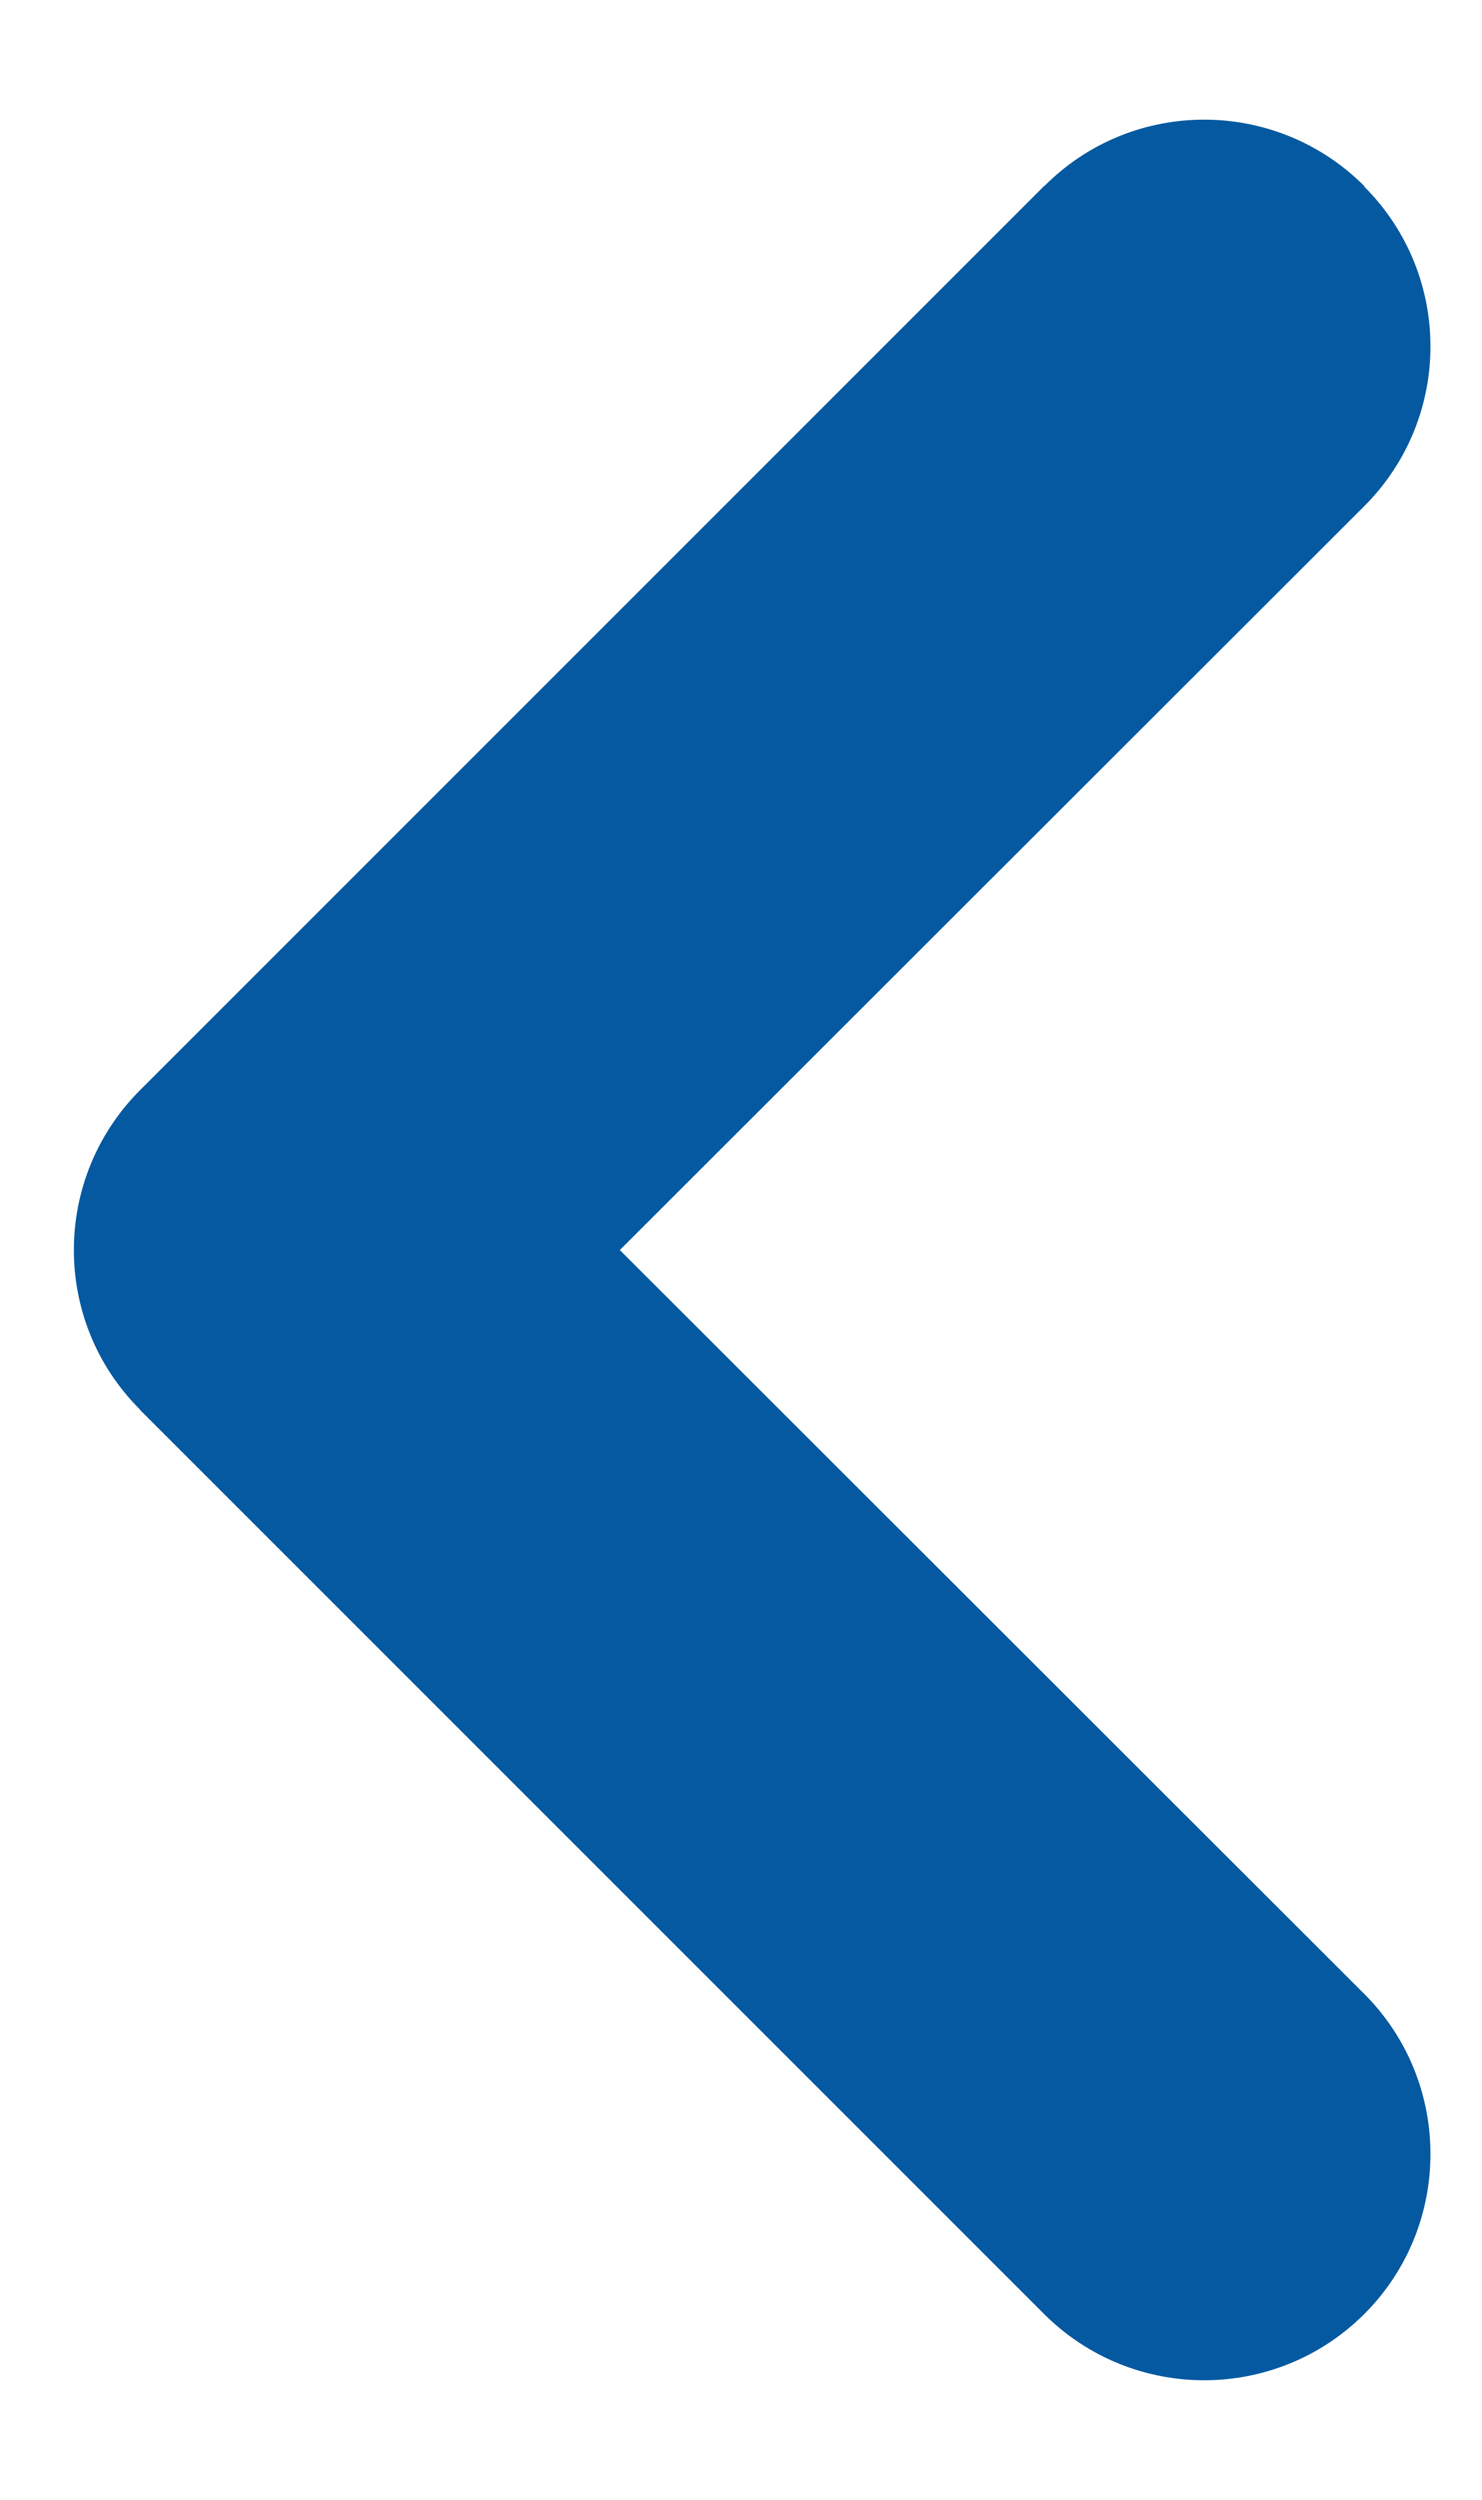 <?xml version="1.0" encoding="utf-8"?>
<!-- Generator: Adobe Illustrator 16.0.0, SVG Export Plug-In . SVG Version: 6.00 Build 0)  -->
<!DOCTYPE svg PUBLIC "-//W3C//DTD SVG 1.1//EN" "http://www.w3.org/Graphics/SVG/1.1/DTD/svg11.dtd">
<svg version="1.1" id="圖層_1" xmlns="http://www.w3.org/2000/svg" xmlns:xlink="http://www.w3.org/1999/xlink" x="0px" y="0px"
	 width="332px" height="560px" viewBox="774.5 0 332 560" enable-background="new 774.5 0 332 560" xml:space="preserve">
<path fill="#0559A1" d="M1080.123,41.668c-19.782-19.773-51.816-19.845-71.59-0.063c-0.063,0-0.063,0.063-0.125,0.063
	L805.916,244.16c-19.782,19.773-19.846,51.817-0.072,71.581c0,0.135,0.072,0.135,0.072,0.135l202.492,202.492
	c19.836,19.773,51.87,19.773,71.715,0c19.774-19.773,19.774-51.943,0-71.716L913.355,280.018l166.768-166.634
	c19.774-19.773,19.774-51.808,0-71.581C1080.123,41.731,1080.123,41.731,1080.123,41.668z"/>
</svg>
